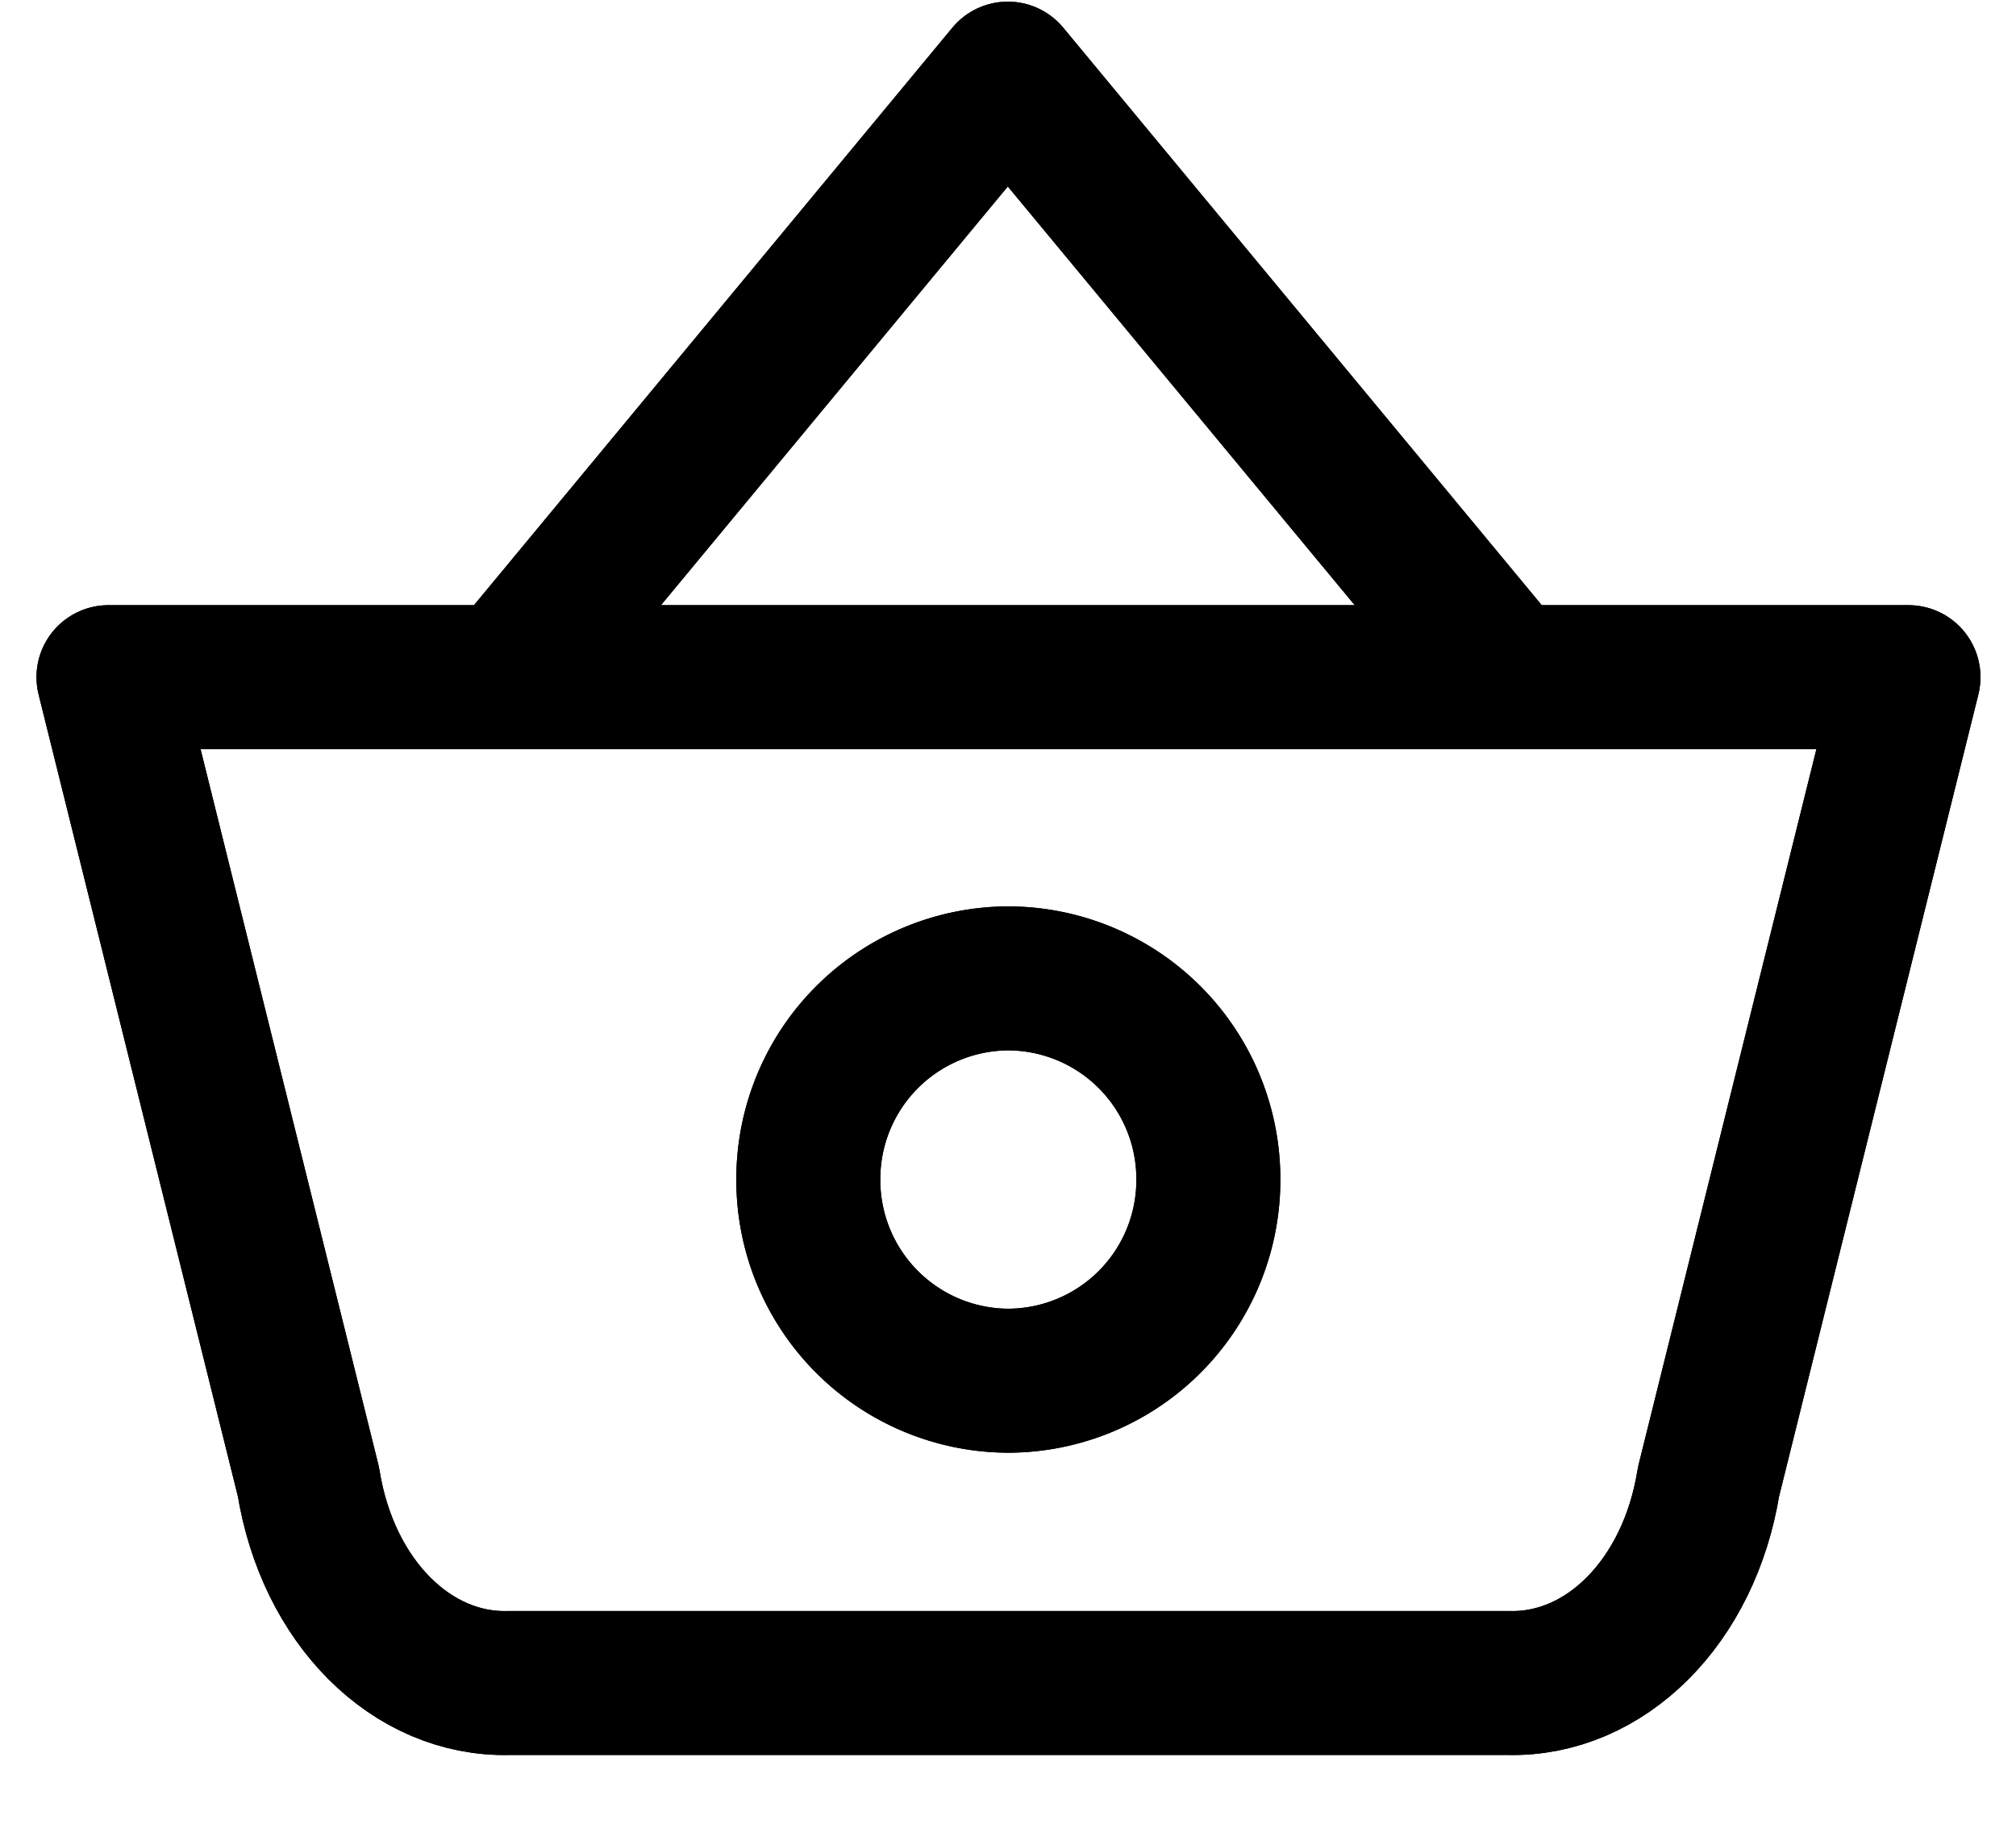 <svg xmlns="http://www.w3.org/2000/svg" width="21" height="19" viewBox="0 0 21 19"><g><g><g/><g><path fill="none" stroke="#000" stroke-linecap="round" stroke-linejoin="round" stroke-miterlimit="20" stroke-width="1.5" d="M5.29 7.054v0L10.498.767v0l5.209 6.287v0"/></g><g><path fill="none" stroke="#000" stroke-linecap="round" stroke-linejoin="round" stroke-miterlimit="20" stroke-width="1.5" d="M19.88 7.054v0l-2.083 8.382c-.201 1.254-1.078 2.121-2.084 2.096H5.297c-1.006.025-1.883-.842-2.084-2.096L1.13 7.054v0z"/></g><g><path fill="none" stroke="#000" stroke-linecap="round" stroke-linejoin="round" stroke-miterlimit="20" stroke-width="1.5" d="M10.503 14.383a2.09 2.09 0 0 0 2.084-2.095 2.09 2.09 0 0 0-2.084-2.096 2.09 2.09 0 0 0-2.083 2.096 2.09 2.09 0 0 0 2.083 2.095z"/></g></g><g><g/><g><path fill="none" stroke="#000" stroke-linecap="round" stroke-linejoin="round" stroke-miterlimit="20" stroke-width="1.5" d="M5.29 7.054v0L10.498.767v0l5.209 6.287v0"/></g><g><path fill="none" stroke="#000" stroke-linecap="round" stroke-linejoin="round" stroke-miterlimit="20" stroke-width="1.5" d="M19.88 7.054v0l-2.083 8.382c-.201 1.254-1.078 2.121-2.084 2.096H5.297c-1.006.025-1.883-.842-2.084-2.096L1.13 7.054v0z"/></g><g><path fill="none" stroke="#000" stroke-linecap="round" stroke-linejoin="round" stroke-miterlimit="20" stroke-width="1.5" d="M10.503 14.383a2.09 2.09 0 0 0 2.084-2.095 2.09 2.09 0 0 0-2.084-2.096 2.09 2.09 0 0 0-2.083 2.096 2.09 2.09 0 0 0 2.083 2.095z"/></g></g></g></svg>